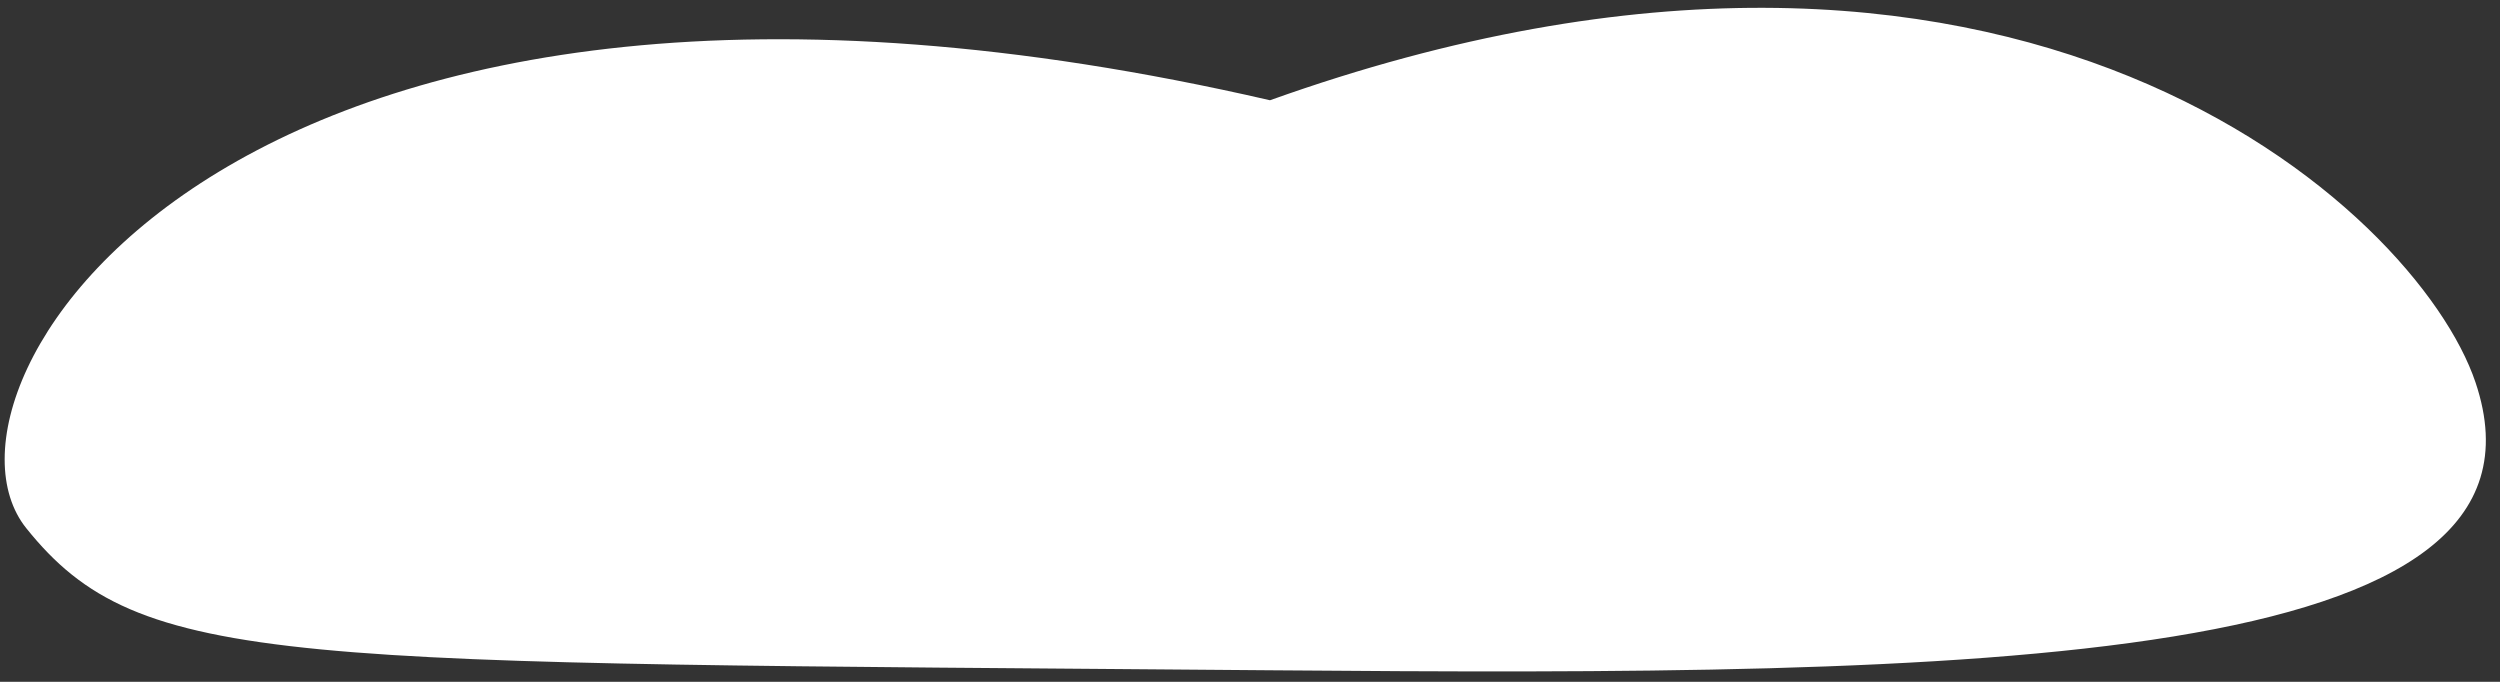 <svg width="154" height="42" viewBox="0 0 154 42" fill="none" xmlns="http://www.w3.org/2000/svg">
<rect x="0" y="0" width="154" height="42" fill="#333333" stroke="none"/>
<g style="mix-blend-mode:soft-light">
<path d="M1.615 32.533C-5.403 23.777 14.723 -8.461 78.231 6.176C124.055 -10.198 148.894 12.876 152.491 23.554C158.464 41.289 121.613 41.652 78.23 41.289C17.467 40.78 8.632 41.289 1.615 32.533Z" fill="white"/>
</g>
</svg>
